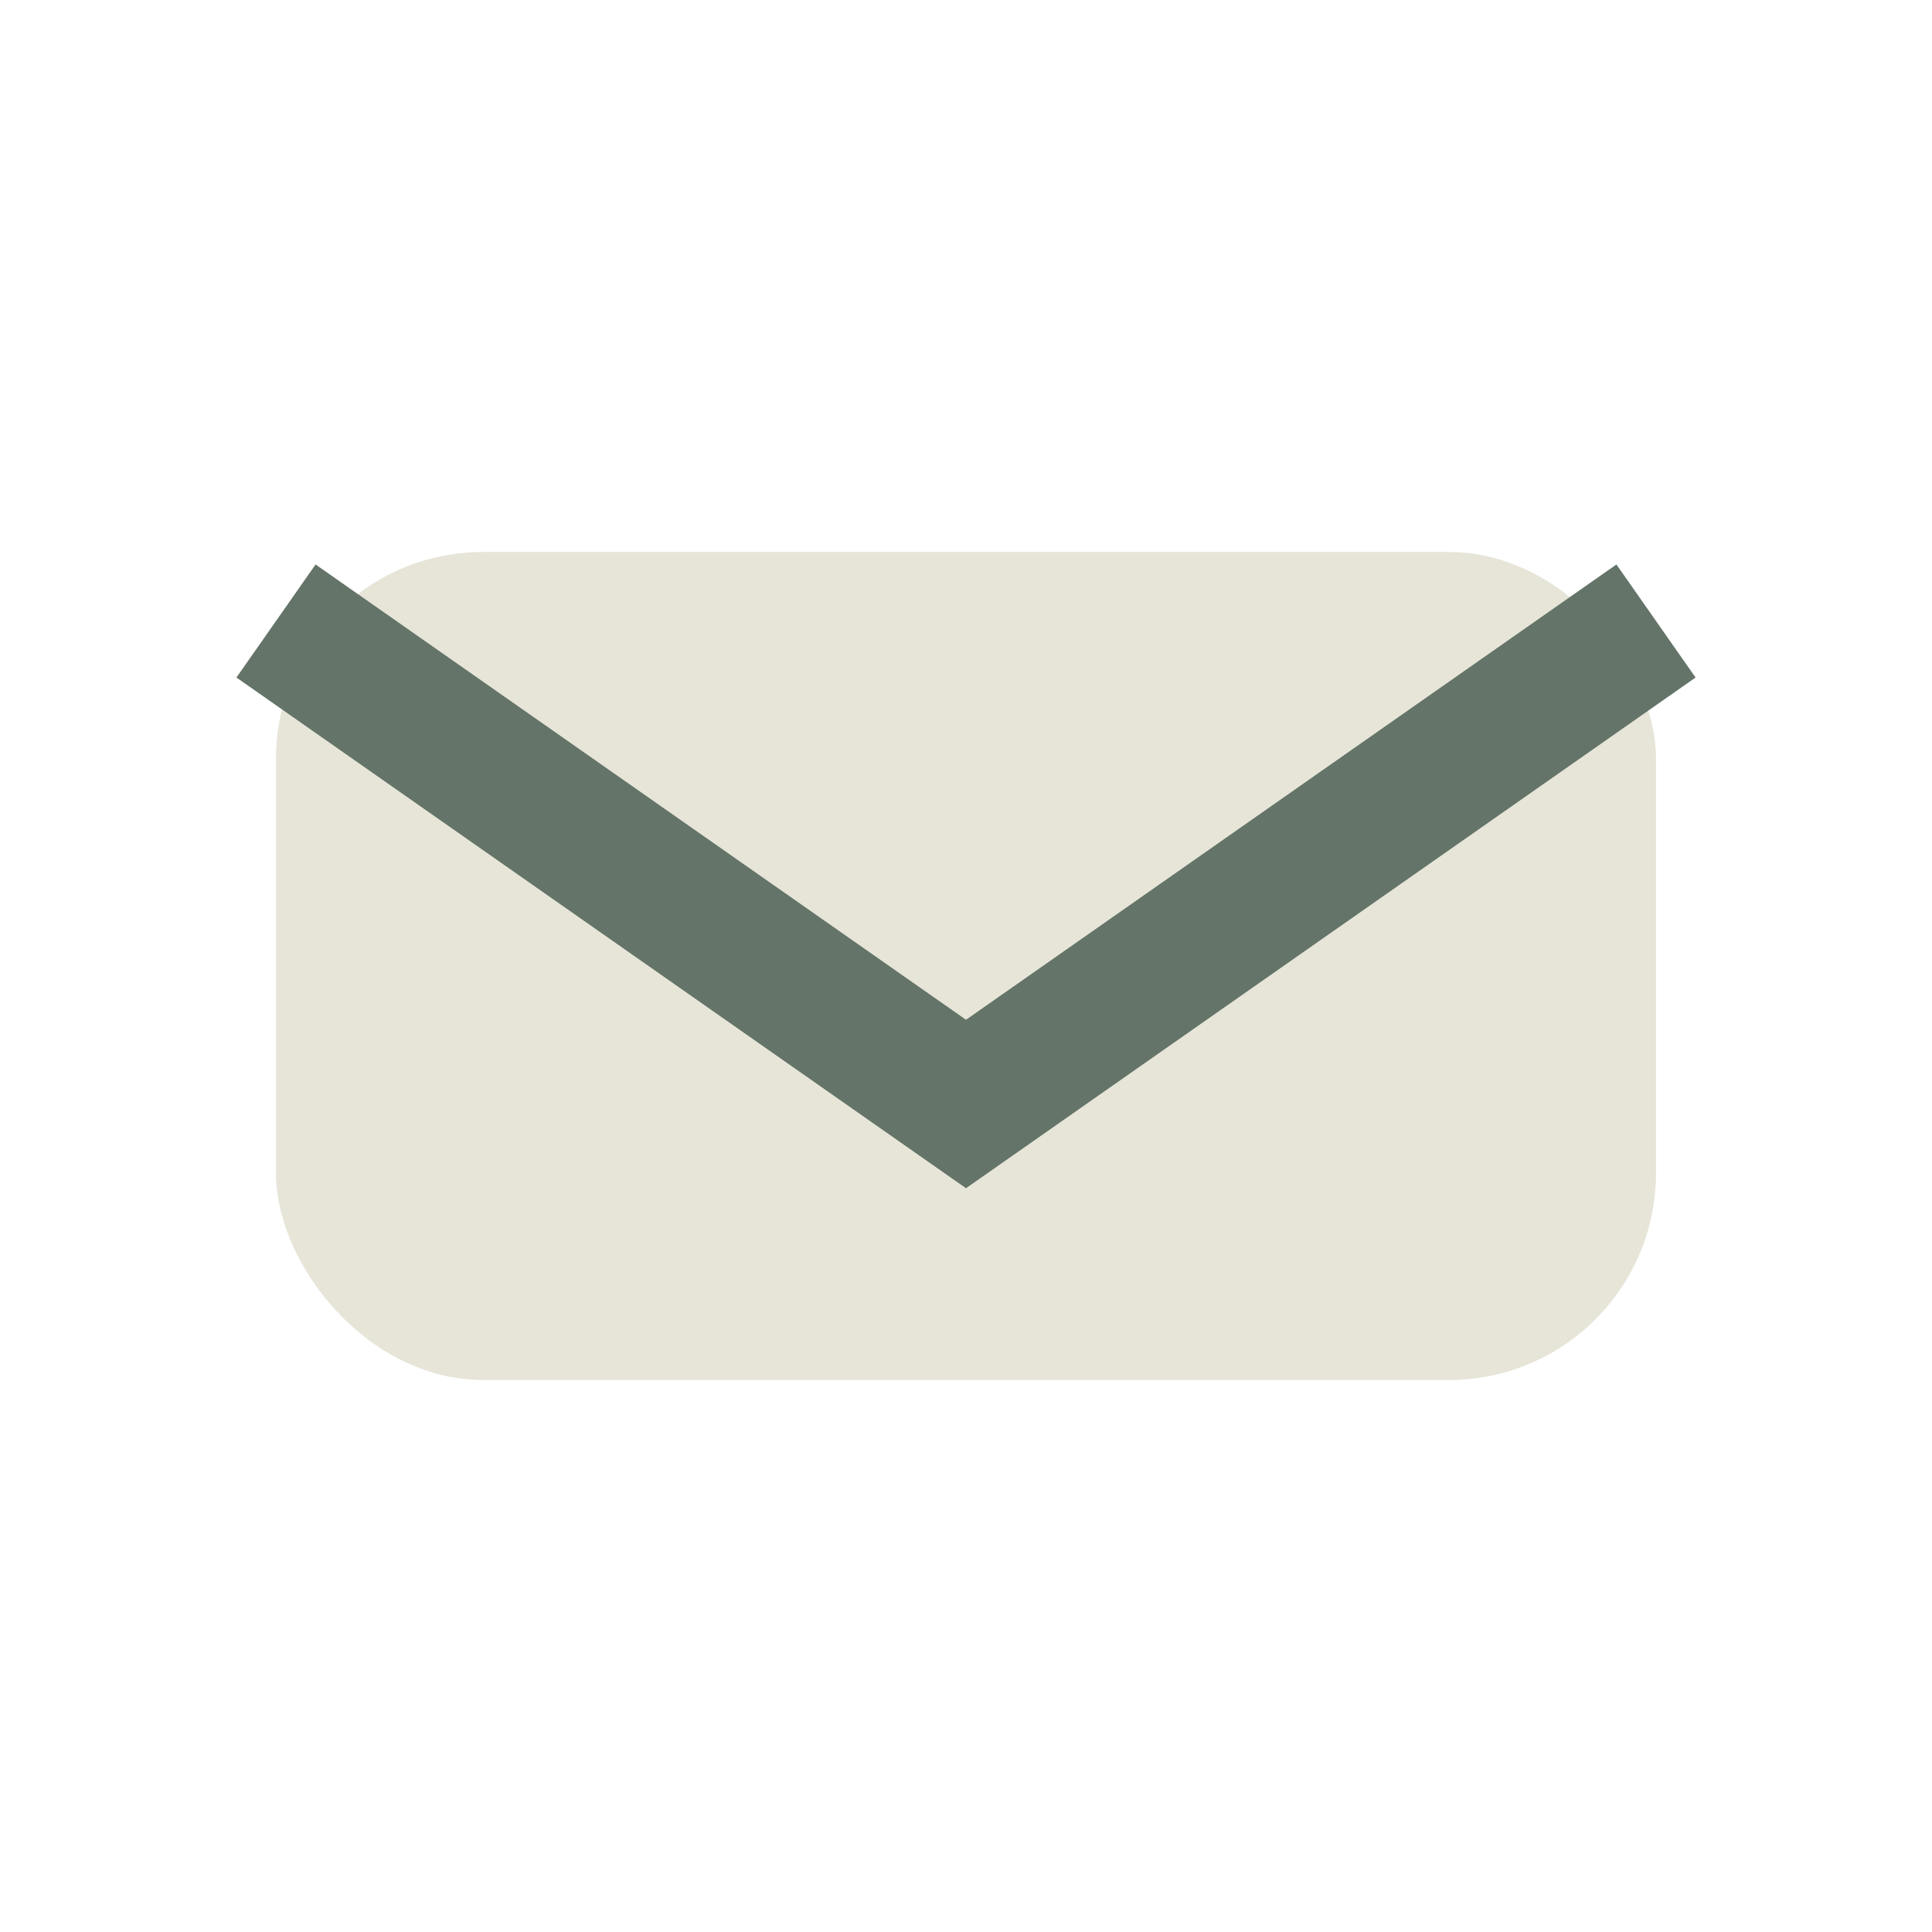 <?xml version="1.0" encoding="UTF-8"?>
<svg xmlns="http://www.w3.org/2000/svg" width="28" height="28" viewBox="0 0 28 28"><rect x="4" y="8" width="20" height="12" rx="3" fill="#E6E5D8"/><path d="M4 9l10 7 10-7" fill="none" stroke="#647468" stroke-width="2"/></svg>